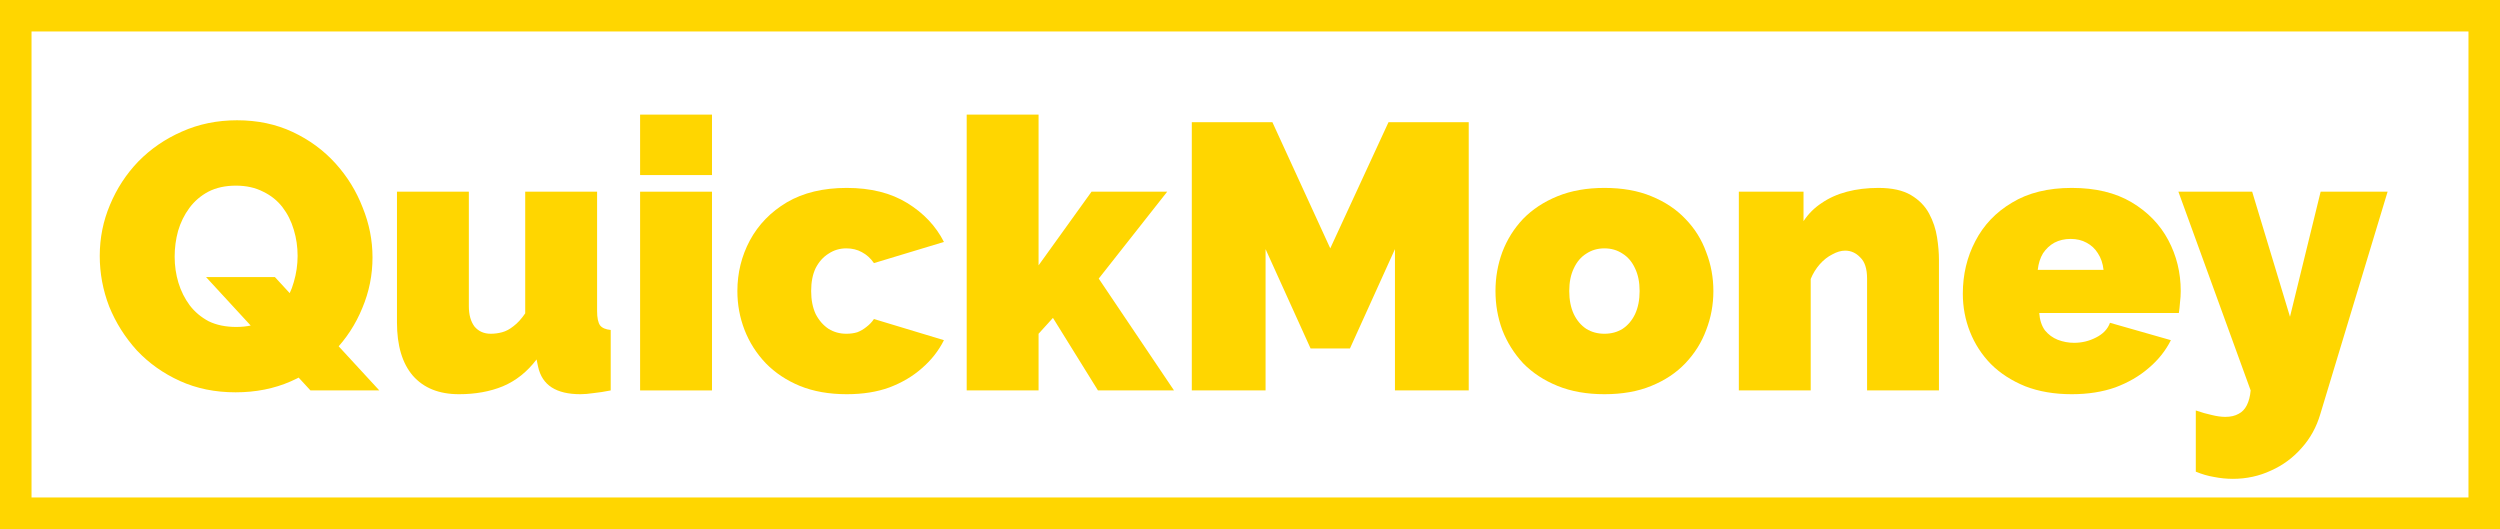 <svg width="794" height="168" viewBox="0 0 794 168" fill="none" xmlns="http://www.w3.org/2000/svg">
<path fill-rule="evenodd" clip-rule="evenodd" d="M783.987 10H10.013V158H783.987V10ZM0 0V168H794V0H0Z" fill="#FFD600"/>
<path d="M74.814 124.6C68.326 124.6 62.439 123.4 57.152 121C51.865 118.6 47.3 115.36 43.455 111.28C39.69 107.12 36.766 102.48 34.684 97.36C32.681 92.16 31.68 86.8 31.68 81.28C31.68 75.6 32.761 70.2 34.924 65.08C37.087 59.88 40.09 55.28 43.935 51.28C47.86 47.28 52.466 44.12 57.753 41.8C63.12 39.4 68.967 38.2 75.295 38.2C81.783 38.2 87.671 39.44 92.957 41.92C98.244 44.4 102.769 47.72 106.534 51.88C110.299 56.04 113.183 60.72 115.185 65.92C117.268 71.04 118.309 76.32 118.309 81.76C118.309 87.36 117.228 92.72 115.065 97.84C112.982 102.96 109.979 107.56 106.054 111.64C102.209 115.64 97.643 118.8 92.356 121.12C87.07 123.44 81.222 124.6 74.814 124.6ZM75.055 103.84C78.419 103.84 81.343 103.2 83.826 101.92C86.309 100.64 88.311 98.92 89.833 96.76C91.435 94.6 92.597 92.2 93.318 89.56C94.119 86.84 94.519 84.08 94.519 81.28C94.519 78.4 94.119 75.64 93.318 73C92.517 70.28 91.315 67.88 89.713 65.8C88.111 63.72 86.068 62.08 83.585 60.88C81.102 59.6 78.219 58.96 74.934 58.96C71.57 58.96 68.647 59.6 66.163 60.88C63.76 62.16 61.758 63.88 60.156 66.04C58.554 68.2 57.352 70.64 56.551 73.36C55.83 76 55.47 78.72 55.47 81.52C55.47 84.4 55.87 87.16 56.671 89.8C57.472 92.44 58.674 94.84 60.276 97C61.878 99.08 63.88 100.76 66.284 102.04C68.767 103.24 71.69 103.84 75.055 103.84ZM65.442 88H87.31L120.472 124H98.604L65.442 88Z" fill="#FFD600"/>
<path d="M126.077 102.4V60.88H148.905V97.24C148.905 99.96 149.506 102.12 150.708 103.72C151.989 105.24 153.711 106 155.874 106C157.076 106 158.277 105.84 159.479 105.52C160.68 105.2 161.882 104.56 163.083 103.6C164.365 102.64 165.606 101.28 166.808 99.52V60.88H189.637V98.8C189.637 100.96 189.957 102.48 190.598 103.36C191.239 104.16 192.36 104.64 193.962 104.8V124C191.96 124.4 190.157 124.68 188.555 124.84C186.953 125.08 185.552 125.2 184.35 125.2C180.505 125.2 177.461 124.48 175.219 123.04C172.976 121.6 171.534 119.4 170.893 116.44L170.412 114.16C167.449 118.08 163.884 120.92 159.719 122.68C155.634 124.36 150.988 125.2 145.781 125.2C139.453 125.2 134.567 123.24 131.123 119.32C127.759 115.4 126.077 109.76 126.077 102.4Z" fill="#FFD600"/>
<path d="M203.297 124V60.88H226.126V124H203.297ZM203.297 55.6V36.4H226.126V55.6H203.297Z" fill="#FFD600"/>
<path d="M268.916 125.2C263.309 125.2 258.343 124.32 254.017 122.56C249.772 120.8 246.167 118.4 243.204 115.36C240.24 112.24 237.997 108.72 236.475 104.8C234.953 100.88 234.192 96.76 234.192 92.44C234.192 86.68 235.514 81.32 238.157 76.36C240.881 71.32 244.806 67.28 249.932 64.24C255.139 61.2 261.467 59.68 268.916 59.68C276.526 59.68 282.934 61.28 288.14 64.48C293.347 67.68 297.232 71.8 299.795 76.84L277.567 83.56C276.526 82.04 275.244 80.88 273.722 80.08C272.28 79.28 270.638 78.88 268.796 78.88C266.713 78.88 264.831 79.44 263.149 80.56C261.467 81.6 260.105 83.12 259.064 85.12C258.102 87.12 257.622 89.56 257.622 92.44C257.622 95.24 258.102 97.68 259.064 99.76C260.105 101.76 261.467 103.32 263.149 104.44C264.831 105.48 266.713 106 268.796 106C270.077 106 271.239 105.84 272.28 105.52C273.321 105.12 274.283 104.56 275.164 103.84C276.125 103.12 276.926 102.28 277.567 101.32L299.795 108.04C298.113 111.4 295.79 114.36 292.826 116.92C289.942 119.48 286.498 121.52 282.493 123.04C278.568 124.48 274.042 125.2 268.916 125.2Z" fill="#FFD600"/>
<path d="M348.714 124L334.416 100.96L329.85 106V124H307.022V36.4H329.85V84.28L346.672 60.88H370.702L348.955 88.48L372.865 124H348.714Z" fill="#FFD600"/>
<path d="M443.037 124V79.12L428.739 110.68H416.243L401.945 79.12V124H378.516V38.8H404.108L422.491 78.88L440.994 38.8H466.466V124H443.037Z" fill="#FFD600"/>
<path d="M509.568 125.2C503.961 125.2 498.994 124.32 494.669 122.56C490.344 120.8 486.699 118.4 483.735 115.36C480.852 112.24 478.649 108.72 477.127 104.8C475.685 100.88 474.964 96.76 474.964 92.44C474.964 88.12 475.685 84 477.127 80.08C478.649 76.08 480.852 72.56 483.735 69.52C486.699 66.48 490.344 64.08 494.669 62.32C498.994 60.56 503.961 59.68 509.568 59.68C515.255 59.68 520.221 60.56 524.467 62.32C528.792 64.08 532.397 66.48 535.28 69.52C538.244 72.56 540.447 76.08 541.888 80.08C543.41 84 544.171 88.12 544.171 92.44C544.171 96.76 543.41 100.88 541.888 104.8C540.447 108.72 538.244 112.24 535.28 115.36C532.397 118.4 528.792 120.8 524.467 122.56C520.221 124.32 515.255 125.2 509.568 125.2ZM498.394 92.44C498.394 95.24 498.874 97.68 499.836 99.76C500.797 101.76 502.118 103.32 503.8 104.44C505.483 105.48 507.405 106 509.568 106C511.73 106 513.653 105.48 515.335 104.44C517.017 103.32 518.339 101.76 519.3 99.76C520.261 97.68 520.742 95.24 520.742 92.44C520.742 89.64 520.261 87.24 519.3 85.24C518.339 83.16 517.017 81.6 515.335 80.56C513.653 79.44 511.73 78.88 509.568 78.88C507.405 78.88 505.483 79.44 503.8 80.56C502.118 81.6 500.797 83.16 499.836 85.24C498.874 87.24 498.394 89.64 498.394 92.44Z" fill="#FFD600"/>
<path d="M615.812 124H592.984V88.48C592.984 85.36 592.263 83.12 590.821 81.76C589.459 80.32 587.857 79.6 586.015 79.6C584.733 79.6 583.372 80 581.93 80.8C580.488 81.52 579.166 82.56 577.965 83.92C576.763 85.28 575.802 86.84 575.081 88.6V124H552.253V60.88H572.798V70.24C574.32 67.92 576.243 66 578.566 64.48C580.888 62.88 583.572 61.68 586.616 60.88C589.66 60.08 592.984 59.68 596.588 59.68C600.914 59.68 604.358 60.44 606.921 61.96C609.485 63.48 611.407 65.44 612.689 67.84C613.97 70.24 614.811 72.76 615.212 75.4C615.612 77.96 615.812 80.32 615.812 82.48V124Z" fill="#FFD600"/>
<path d="M657.997 125.2C652.47 125.2 647.544 124.36 643.218 122.68C638.893 120.92 635.248 118.56 632.284 115.6C629.401 112.64 627.198 109.24 625.676 105.4C624.154 101.56 623.393 97.52 623.393 93.28C623.393 87.2 624.715 81.64 627.358 76.6C630.002 71.48 633.887 67.4 639.013 64.36C644.139 61.24 650.467 59.68 657.997 59.68C665.526 59.68 671.854 61.2 676.981 64.24C682.107 67.28 685.992 71.28 688.635 76.24C691.279 81.2 692.601 86.6 692.601 92.44C692.601 93.64 692.52 94.88 692.36 96.16C692.28 97.36 692.16 98.44 692 99.4H647.664C647.824 101.64 648.425 103.48 649.466 104.92C650.588 106.28 651.949 107.28 653.551 107.92C655.233 108.56 656.956 108.88 658.718 108.88C661.201 108.88 663.524 108.32 665.687 107.2C667.929 106.08 669.411 104.52 670.132 102.52L689.477 108.04C687.794 111.4 685.431 114.36 682.388 116.92C679.424 119.48 675.899 121.52 671.814 123.04C667.729 124.48 663.123 125.2 657.997 125.2ZM647.183 85.72H668.09C667.849 83.64 667.249 81.88 666.287 80.44C665.406 79 664.205 77.88 662.683 77.08C661.241 76.28 659.559 75.88 657.636 75.88C655.714 75.88 653.992 76.28 652.47 77.08C651.028 77.88 649.827 79 648.865 80.44C647.984 81.88 647.424 83.64 647.183 85.72Z" fill="#FFD600"/>
<path d="M697.385 130.36C699.227 131 700.909 131.48 702.431 131.8C704.033 132.2 705.475 132.4 706.757 132.4C708.439 132.4 709.841 132.08 710.962 131.44C712.083 130.88 712.965 129.96 713.605 128.68C714.246 127.4 714.647 125.84 714.807 124L691.858 60.88H715.287L727.303 100.6L737.035 60.88H758.302L736.915 131.56C735.713 135.64 733.751 139.2 731.027 142.24C728.304 145.36 725.06 147.76 721.295 149.44C717.53 151.2 713.485 152.08 709.16 152.08C707.157 152.08 705.155 151.88 703.152 151.48C701.23 151.16 699.307 150.6 697.385 149.8V130.36Z" fill="#FFD600"/>
</svg>
